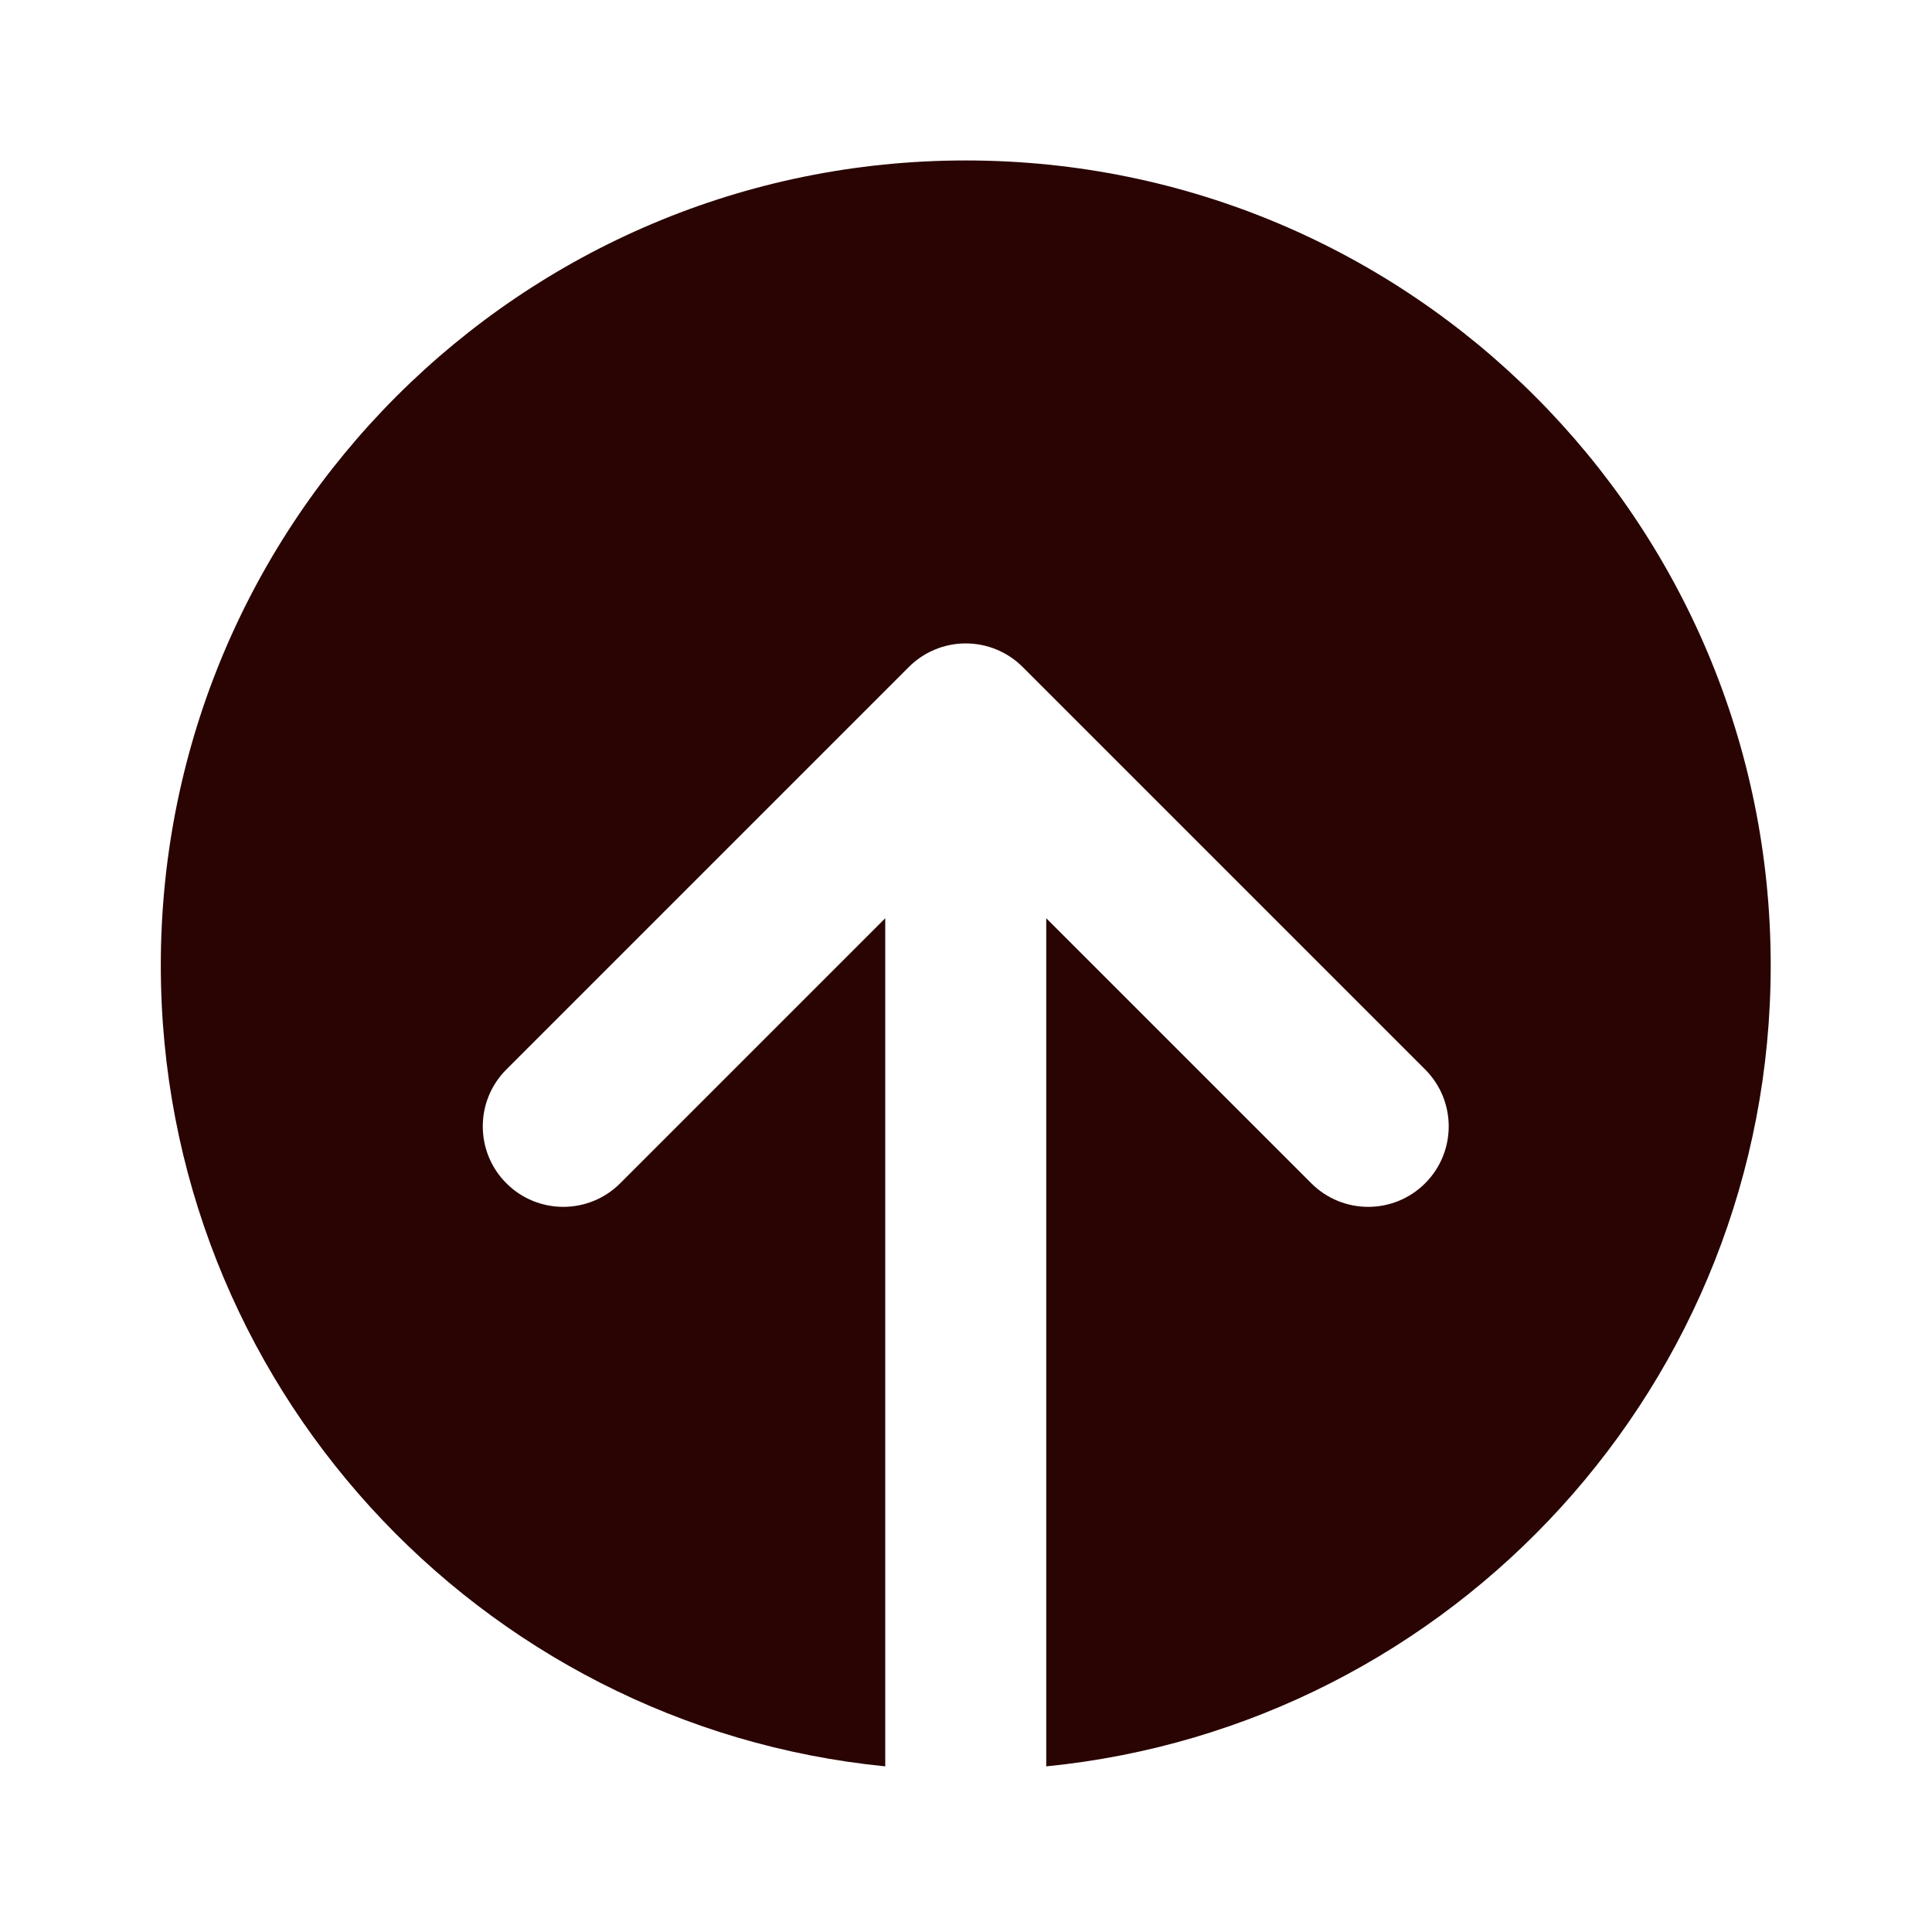 <?xml version="1.0" encoding="utf-8"?>
<svg xmlns="http://www.w3.org/2000/svg" width="60" height="60" viewBox="0 0 60 60" fill="none">
<path fill-rule="evenodd" clip-rule="evenodd" d="M32.492 54.856C45.125 53.602 54.991 42.943 54.991 29.981C54.991 16.175 43.798 4.983 29.992 4.983C16.186 4.983 4.994 16.175 4.994 29.981C4.994 42.943 14.86 53.602 27.492 54.856L27.492 28.517L19.261 36.748C18.285 37.724 16.702 37.724 15.726 36.748C14.749 35.772 14.749 34.189 15.726 33.213L28.225 20.714C28.694 20.245 29.329 19.982 29.992 19.982C30.655 19.982 31.291 20.245 31.76 20.714L44.259 33.213C45.235 34.189 45.235 35.772 44.259 36.748C43.283 37.724 41.7 37.724 40.724 36.748L32.492 28.517L32.492 54.856Z" fill="#290402"/>
</svg>